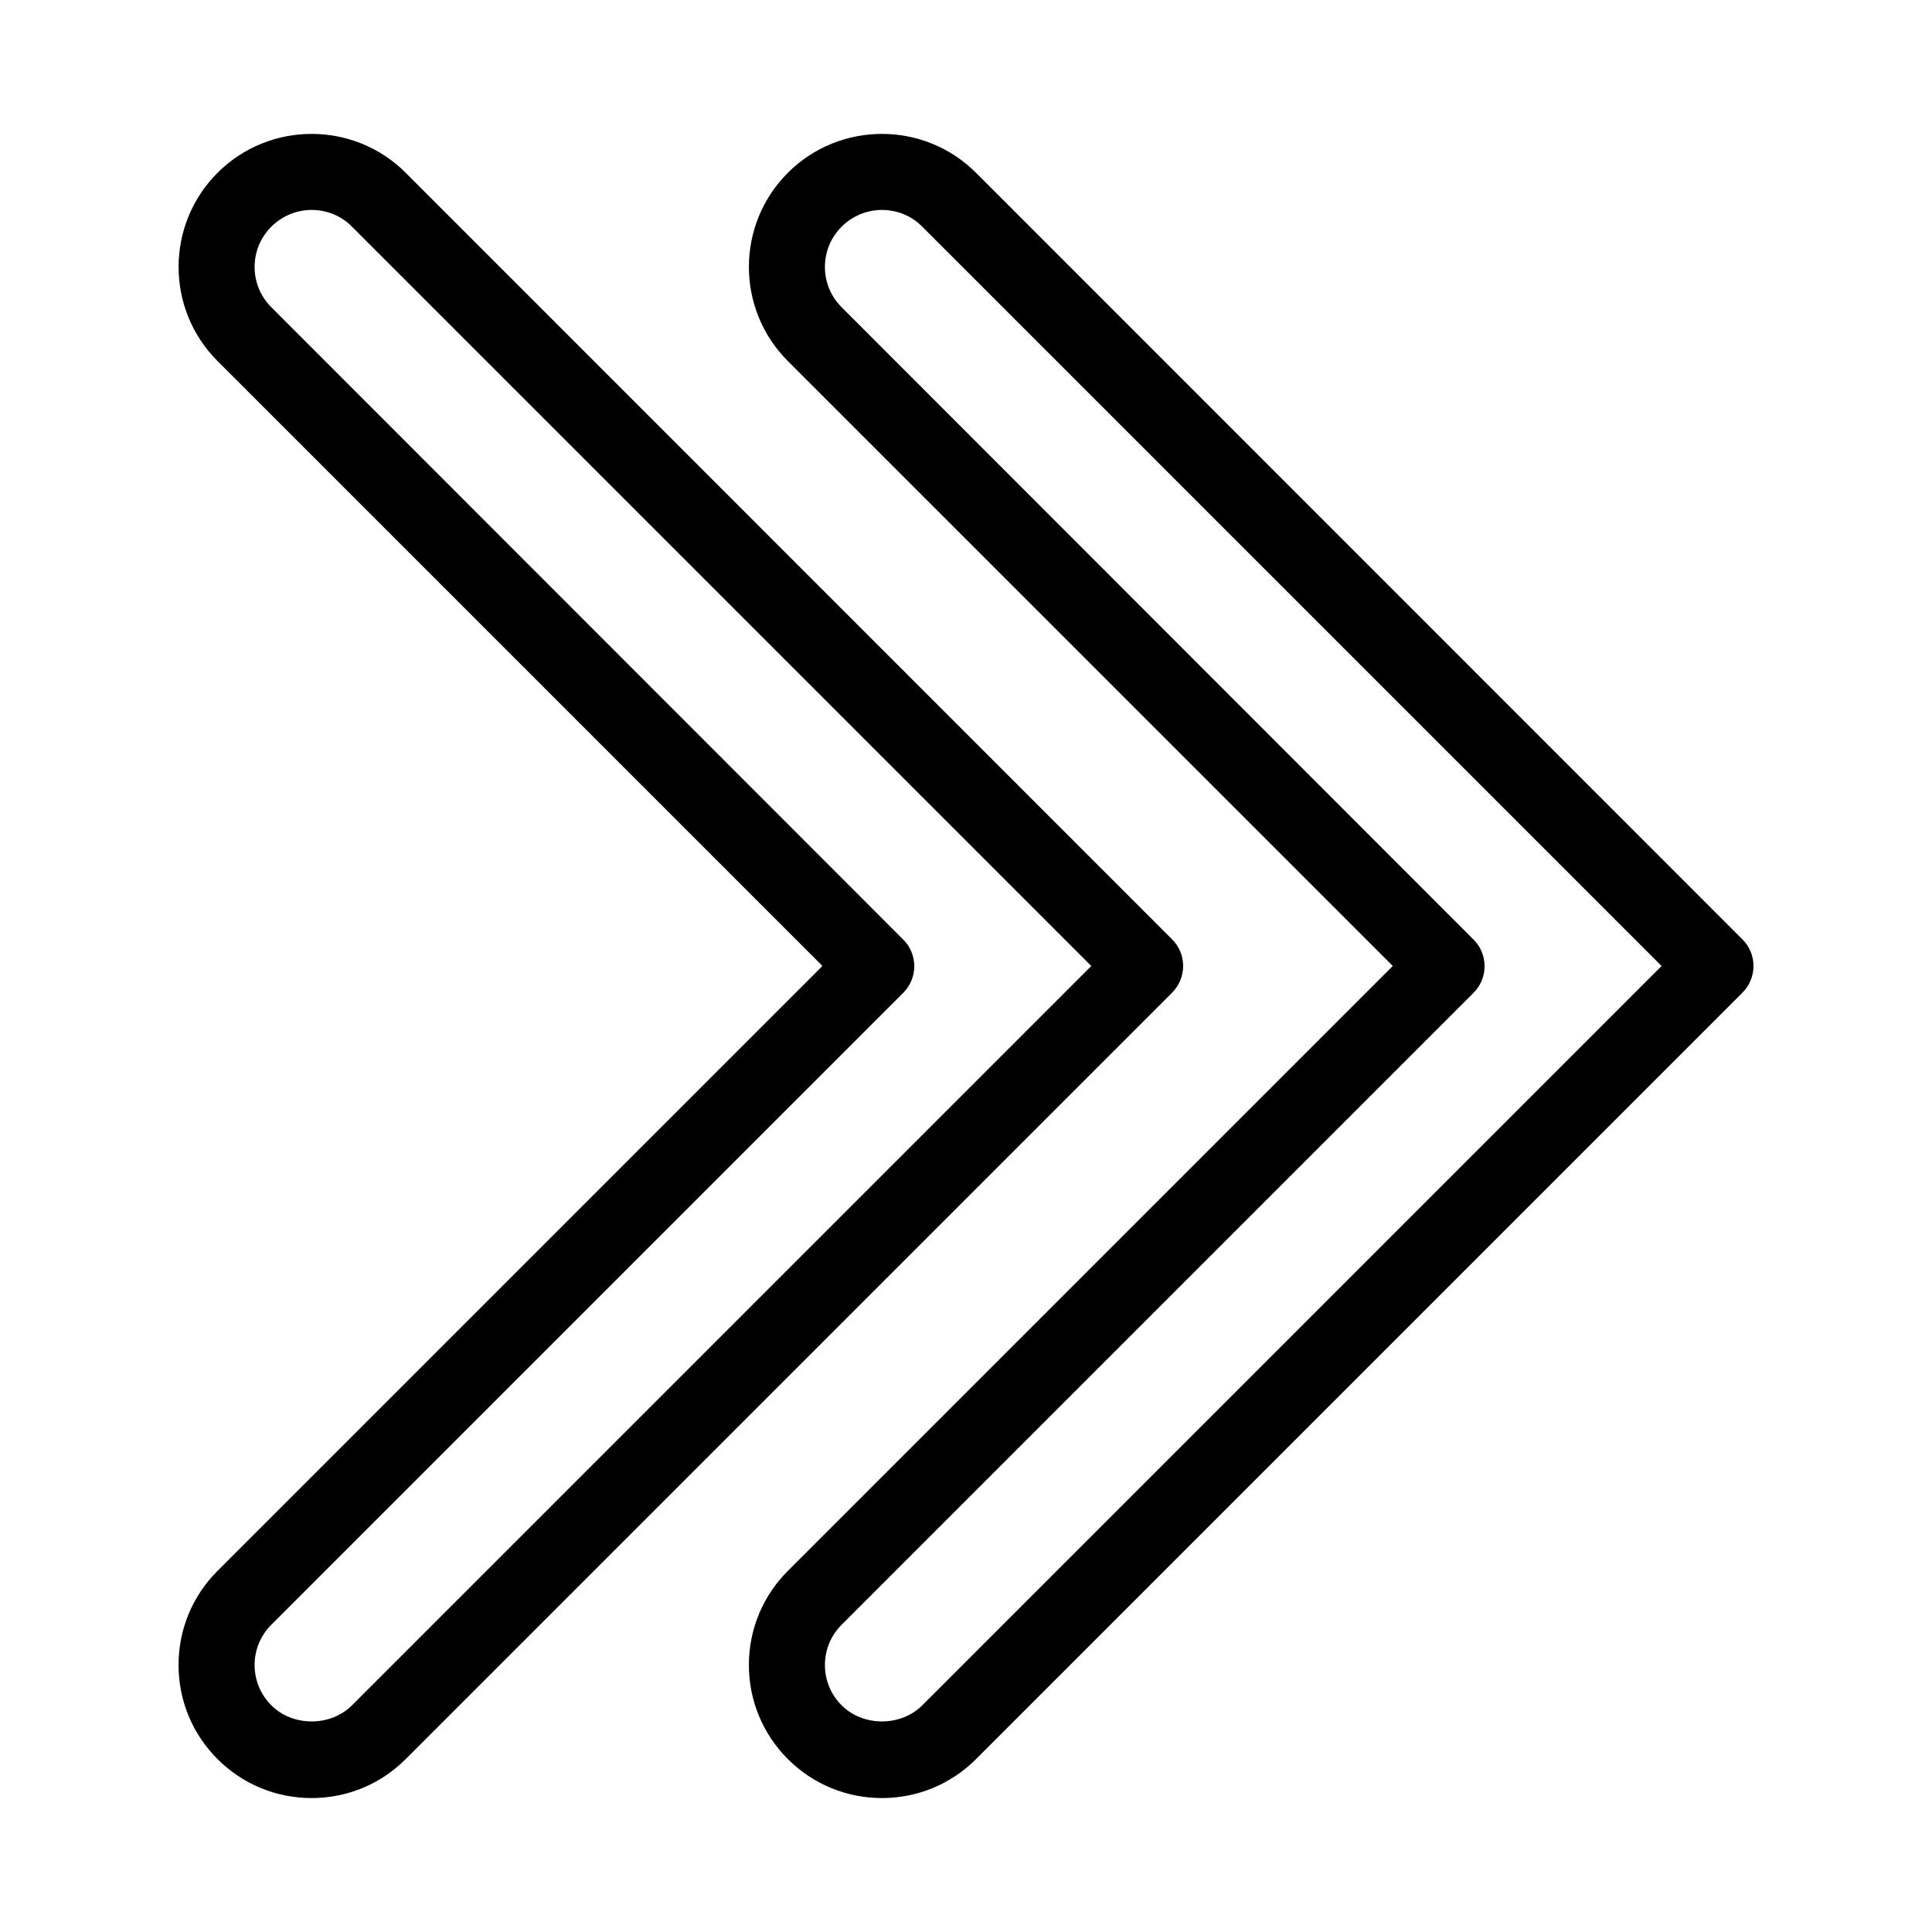<?xml version="1.0" encoding="UTF-8"?>
<!-- Uploaded to: ICON Repo, www.iconrepo.com, Generator: ICON Repo Mixer Tools -->
<svg fill="#000000" width="800px" height="800px" version="1.1" viewBox="144 144 512 512" xmlns="http://www.w3.org/2000/svg">
 <path d="m605.7 392.89-203.04-203.09c-13.754-13.754-36.125-13.754-49.879 0-13.754 13.754-13.754 36.125 0 49.879l160.32 160.31-160.31 160.31c-6.648 6.648-10.328 15.516-10.328 24.938s3.68 18.289 10.328 24.938c6.648 6.648 15.516 10.328 24.938 10.328s18.289-3.68 24.938-10.328l203.04-203.04c3.981-3.981 3.981-10.328 0-14.258zm-217.29 203.04c-5.691 5.691-15.668 5.691-21.363 0-2.871-2.871-4.434-6.648-4.434-10.68s1.562-7.809 4.434-10.68l167.41-167.41c1.914-1.914 2.973-4.434 2.973-7.106s-1.059-5.238-2.973-7.106l-167.41-167.52c-2.871-2.871-4.434-6.648-4.434-10.68s1.562-7.809 4.434-10.68c2.922-2.922 6.801-4.434 10.68-4.434 3.879 0 7.758 1.461 10.68 4.434l195.93 195.93zm66.152-203.04-203.04-203.09c-13.754-13.754-36.125-13.754-49.879 0-13.754 13.754-13.754 36.125 0 49.879l160.31 160.31-160.31 160.31c-6.648 6.648-10.328 15.516-10.328 24.938s3.68 18.289 10.328 24.938c6.648 6.648 15.516 10.328 24.938 10.328 9.422 0 18.289-3.68 24.938-10.328l203.04-203.04c3.984-3.981 3.984-10.328 0.004-14.258zm-217.29 203.04c-5.691 5.691-15.668 5.691-21.363 0-2.871-2.871-4.434-6.648-4.434-10.68s1.562-7.809 4.434-10.68l167.41-167.41c1.914-1.914 2.973-4.434 2.973-7.106s-1.059-5.238-2.973-7.106l-167.41-167.52c-2.871-2.871-4.434-6.648-4.434-10.68s1.562-7.809 4.434-10.68c2.922-2.922 6.801-4.434 10.68-4.434 3.879 0 7.758 1.461 10.68 4.434l195.93 195.93z"/>
</svg>